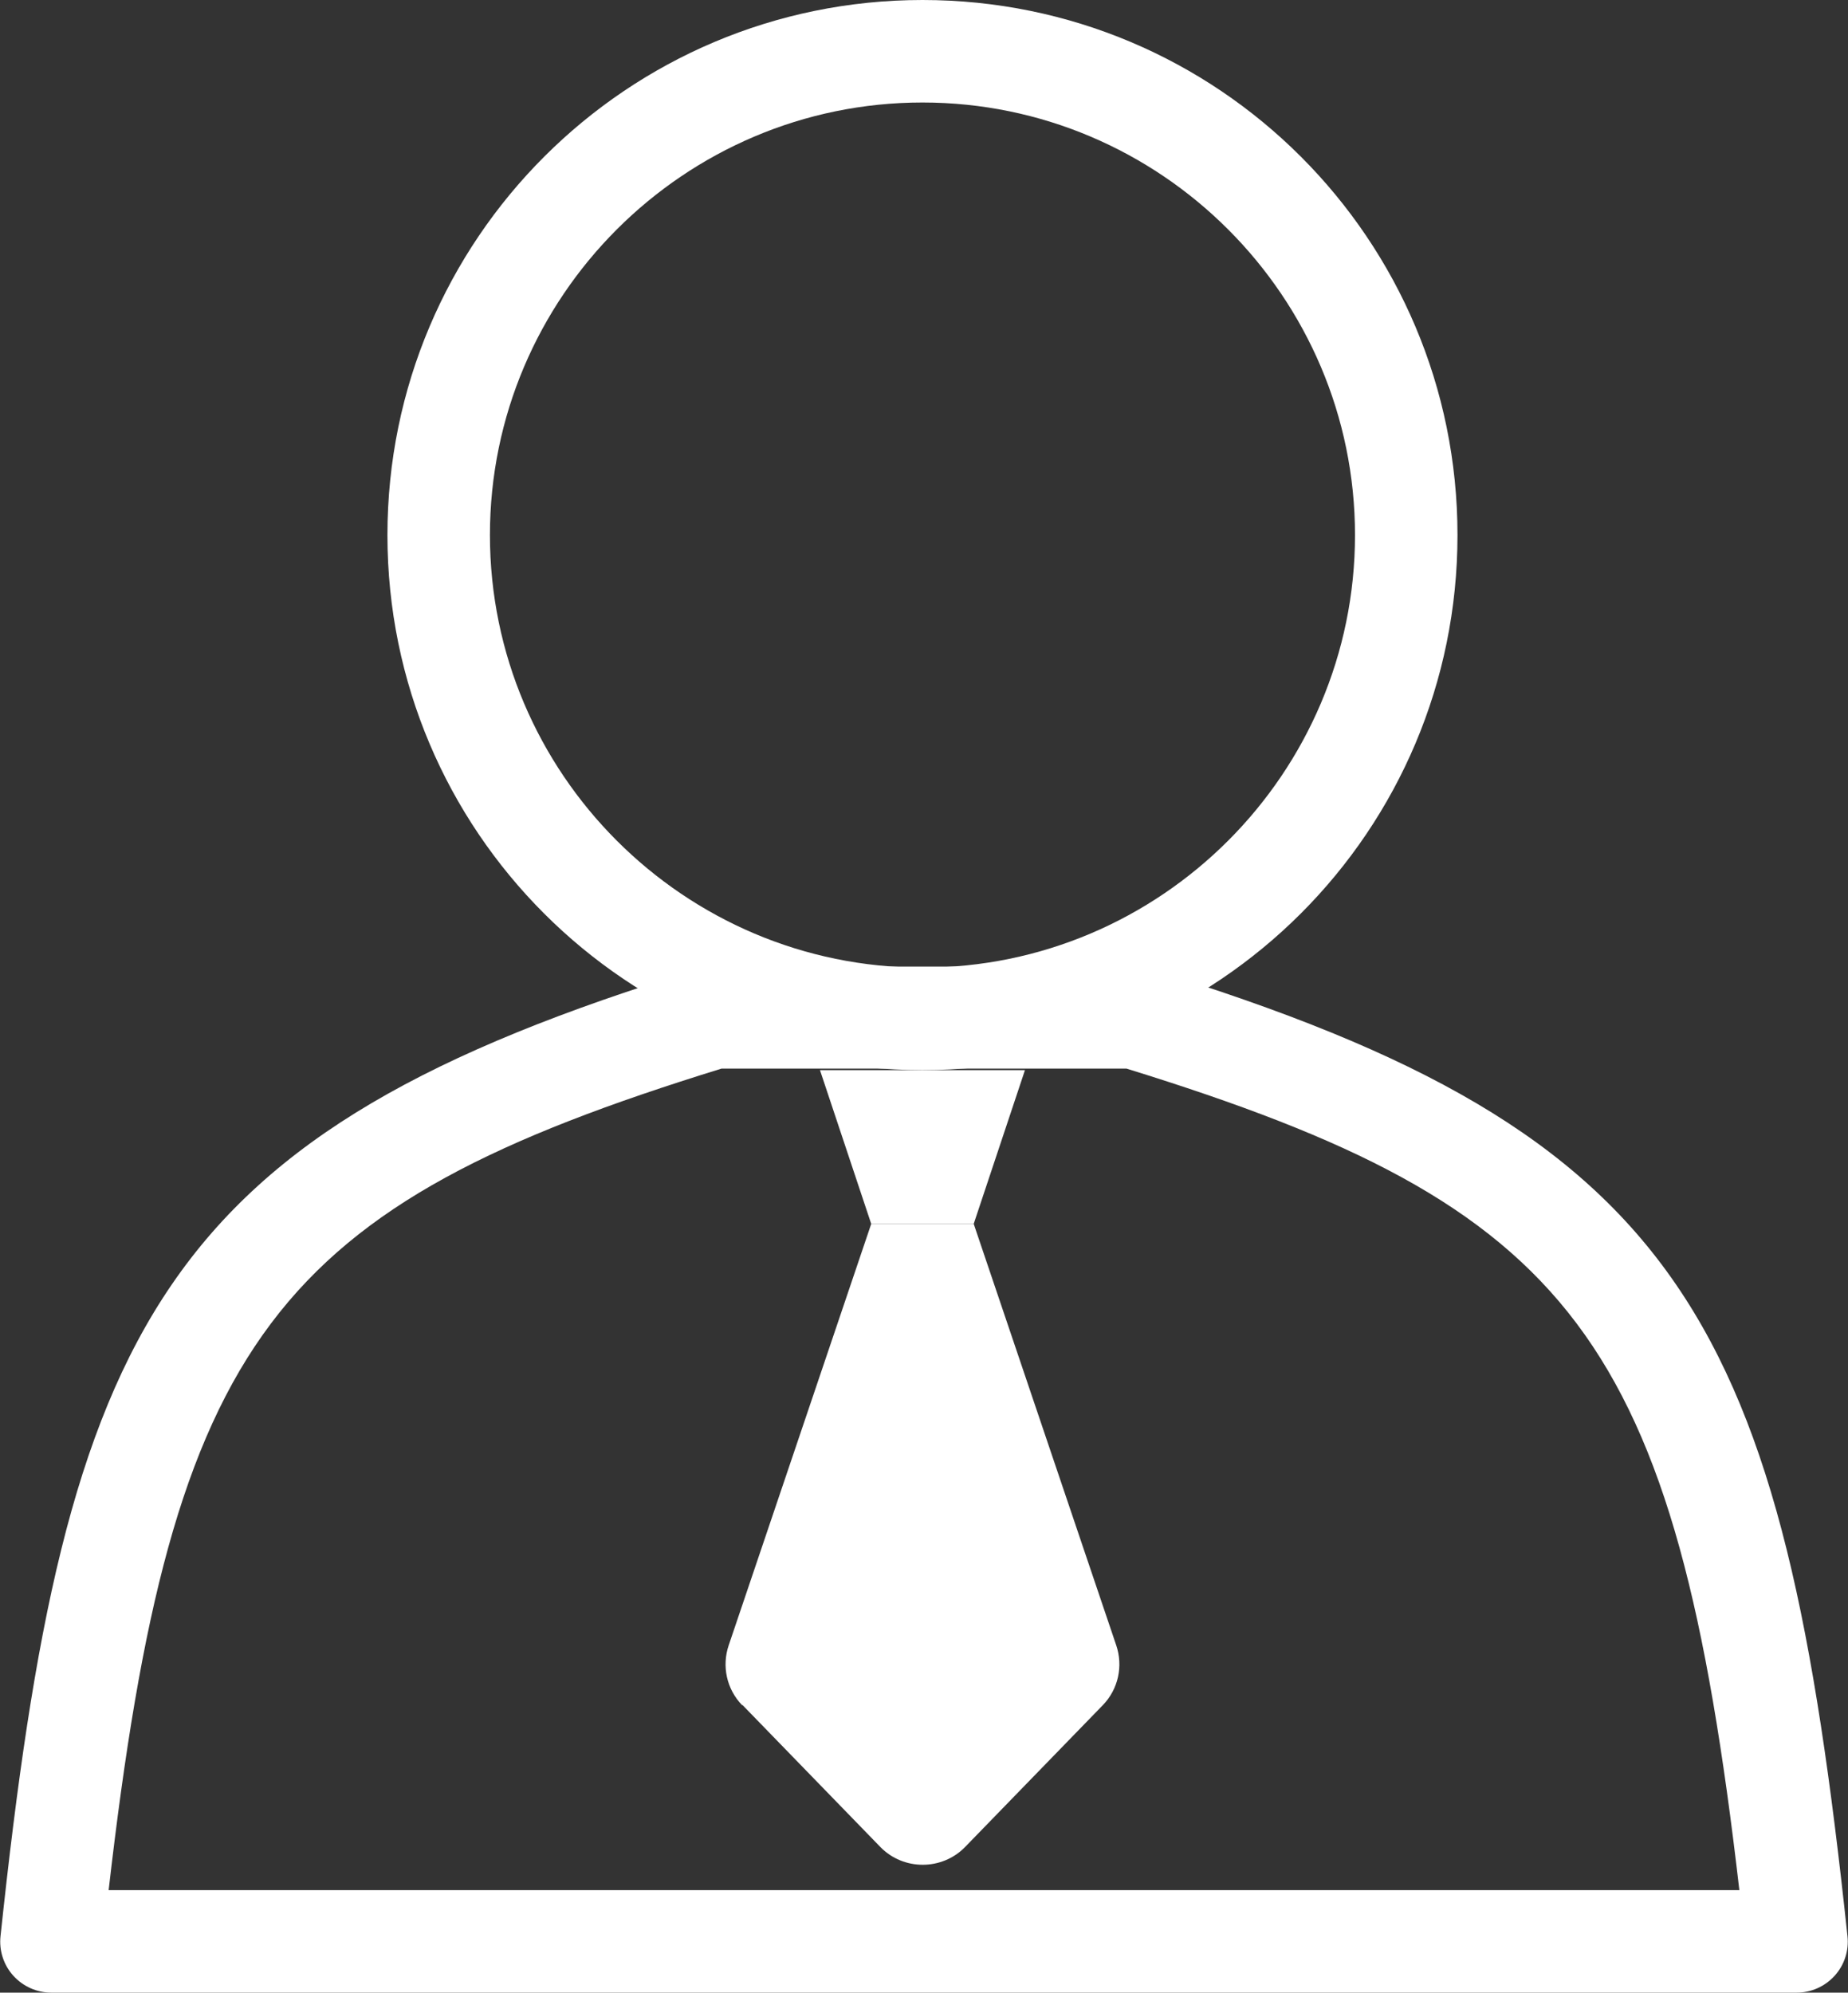 <?xml version="1.0" encoding="UTF-8"?>
<svg id="_レイヤー_2" data-name="レイヤー 2" xmlns="http://www.w3.org/2000/svg" viewBox="0 0 36.06 38.88">
  <rect x="0" y="0" width="36.06" height="38.88" fill="#333333" stroke="none"/>
  <defs>
    <style>
      .cls-1 {
        fill: #fff;
      }
    </style>
  </defs>
  <g id="_デザイン" data-name="デザイン">
    <g>
      <path class="cls-1" d="M35.06,38.88H1c-.28,0-.55-.12-.74-.33-.19-.21-.28-.49-.25-.77,1.27-11.96,3.1-15.66,13.63-18.88,.09-.03,.19-.04,.29-.04h8.2c.1,0,.2,.01,.29,.04,10.52,3.22,12.36,6.92,13.63,18.88,.03,.28-.06,.56-.25,.77-.19,.21-.46,.33-.74,.33ZM2.12,36.88h31.82c-1.25-10.81-3.23-13.33-11.96-16.03h-7.9c-8.74,2.7-10.72,5.22-11.96,16.03Z"/>
      <path class="cls-1" d="M18,2c4.65,0,8.44,3.79,8.44,8.44s-3.79,8.44-8.44,8.44-8.44-3.79-8.44-8.44S13.35,2,18,2m0-2C12.24,0,7.56,4.67,7.56,10.44s4.67,10.44,10.44,10.44,10.44-4.67,10.44-10.44S23.77,0,18,0h0Z"/>
      <polygon class="cls-1" points="16 20.88 20 20.88 19 23.88 17 23.88 16 20.88"/>
      <path class="cls-1" d="M14.49,33.27l2.69,2.77c.45,.46,1.2,.46,1.65,0l2.69-2.77c.3-.31,.4-.76,.26-1.17l-2.78-8.22h-2l-2.78,8.22c-.14,.41-.04,.86,.26,1.17Z"/>
    </g>
  </g>
</svg>